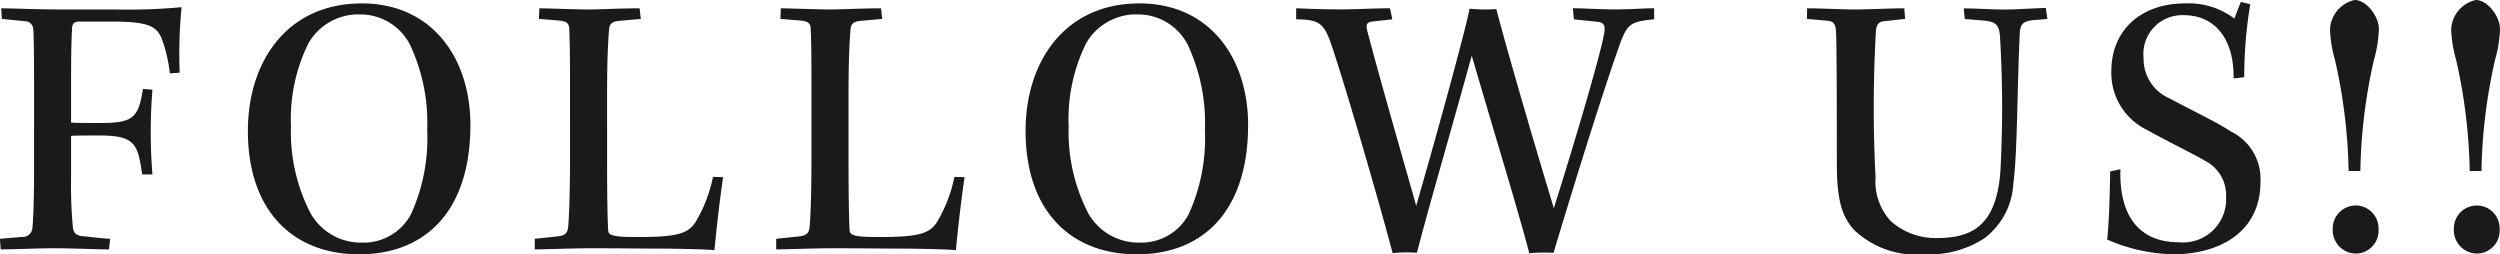 <svg xmlns="http://www.w3.org/2000/svg" width="158.544" height="16.128" viewBox="0 0 158.544 16.128">
  <g id="グループ_90993" data-name="グループ 90993" transform="translate(-127.404 -1957.256)">
    <path id="パス_181097" data-name="パス 181097" d="M-79.476-14.544l1.464.144a.533.533,0,0,1,.528.528c.024.36.048,1.248.048,3.264V-4.9c0,1.824-.048,3.048-.1,3.552A.618.618,0,0,1-78.2-.72L-79.6-.6l.048.672C-78.732.072-77.22,0-76.14,0c1.152,0,2.616.072,3.456.072l.072-.672c-.6-.024-1.392-.144-1.776-.168-.432-.048-.576-.264-.6-.7a29.989,29.989,0,0,1-.1-3.1V-7.128c.24-.024,1.224-.024,1.8-.024,2.3,0,2.424.576,2.712,2.472h.648a33.233,33.233,0,0,1,0-5.376l-.6-.048c-.288,1.824-.624,2.16-2.688,2.16-.576,0-1.608,0-1.872-.024v-2.808c0-2.016.048-3.048.072-3.288.048-.264.24-.312.48-.312h2.04c2.448,0,2.9.336,3.216,1.248a9.328,9.328,0,0,1,.456,2.04l.624-.048a29.8,29.8,0,0,1,.12-4.152,37.008,37.008,0,0,1-4.3.144H-75.8c-1.464,0-2.928-.072-3.72-.072Zm22.824-.984c-4.728,0-7.224,3.672-7.224,8.088,0,5.064,2.856,7.824,7.056,7.824,4.176,0,7.056-2.712,7.056-8.208C-49.764-12.048-52.188-15.528-56.652-15.528Zm-.168.7a3.538,3.538,0,0,1,3.216,1.9,11.652,11.652,0,0,1,1.1,5.424A11.632,11.632,0,0,1-53.532-2.16a3.392,3.392,0,0,1-3.1,1.8,3.661,3.661,0,0,1-3.264-1.848,11.223,11.223,0,0,1-1.248-5.52,10.857,10.857,0,0,1,1.1-5.256A3.653,3.653,0,0,1-56.82-14.832Zm22.44,10.3a9.094,9.094,0,0,1-1.1,2.856c-.5.792-1.272.96-3.792.96-1.56,0-1.728-.144-1.752-.408-.048-.624-.072-2.472-.072-4.464V-9.84c0-1.824.048-3.072.12-3.96.024-.432.168-.576.672-.624l1.344-.12-.072-.672c-1.344,0-2.4.072-3.24.072-.864,0-2.472-.072-3.12-.072l-.024.672,1.248.1c.5.048.672.168.672.552.024.5.048,1.248.048,3.144V-5.64c0,1.992-.048,3.552-.12,4.32-.048.384-.216.528-.744.576L-45.684-.6V.072c.6,0,2.472-.072,3.528-.072,1.776,0,3.576.024,4.968.024,1.392.024,2.472.048,2.9.1.144-1.536.384-3.552.552-4.632Zm15.312,0a9.094,9.094,0,0,1-1.1,2.856c-.5.792-1.272.96-3.792.96-1.56,0-1.728-.144-1.752-.408-.048-.624-.072-2.472-.072-4.464V-9.84c0-1.824.048-3.072.12-3.96.024-.432.168-.576.672-.624l1.344-.12-.072-.672c-1.344,0-2.4.072-3.24.072-.864,0-2.472-.072-3.12-.072l-.024.672,1.248.1c.5.048.672.168.672.552.024.5.048,1.248.048,3.144V-5.64c0,1.992-.048,3.552-.12,4.32-.048.384-.216.528-.744.576L-30.372-.6V.072c.6,0,2.472-.072,3.528-.072,1.776,0,3.576.024,4.968.024,1.392.024,2.472.048,2.9.1.144-1.536.384-3.552.552-4.632ZM-7.332-15.528c-4.728,0-7.224,3.672-7.224,8.088C-14.556-2.376-11.7.384-7.5.384c4.176,0,7.056-2.712,7.056-8.208C-.444-12.048-2.868-15.528-7.332-15.528Zm-.168.7a3.538,3.538,0,0,1,3.216,1.9,11.652,11.652,0,0,1,1.1,5.424A11.632,11.632,0,0,1-4.212-2.16a3.392,3.392,0,0,1-3.1,1.8,3.661,3.661,0,0,1-3.264-1.848,11.223,11.223,0,0,1-1.248-5.52,10.857,10.857,0,0,1,1.1-5.256A3.653,3.653,0,0,1-7.5-14.832Zm27.72.312,1.392.144c.552.048.624.216.5.888-.288,1.416-1.608,6-3.168,10.944C17.1-8.64,15.612-13.9,15.3-15.168a10.278,10.278,0,0,1-1.7-.024c-.192,1.08-1.824,7.1-3.384,12.5-.72-2.568-2.3-8.016-3.12-11.16-.072-.336,0-.5.36-.528L8.7-14.52l-.144-.7c-1.056,0-2.112.072-3.072.072-1.3,0-2.3-.048-2.88-.072v.7c1.416.024,1.728.216,2.184,1.464.84,2.448,2.9,9.48,3.936,13.368A8.273,8.273,0,0,1,10.26.288c.84-3.216,1.68-6.024,3.48-12.5,1.416,4.872,2.952,9.84,3.648,12.528A10.7,10.7,0,0,1,18.924.288c1.368-4.536,3.1-10.128,4.248-13.344.456-1.2.7-1.32,2.136-1.464v-.7c-.768,0-1.3.072-2.472.072-1.032,0-1.944-.072-2.688-.072ZM35-14.544l1.344.12c.384.048.48.264.5.768.048,1.08.048,6.816.048,8.52.024,2.136.336,3.12,1.08,3.96A5.721,5.721,0,0,0,42.444.384,6.416,6.416,0,0,0,46.236-.624,4.643,4.643,0,0,0,48.084-4.08c.264-1.992.24-6.072.408-9.5.024-.6.168-.816.864-.888l.888-.072-.1-.7c-.888.024-1.8.1-2.64.1-.792,0-1.776-.072-2.568-.072l.072.672,1.2.1c.624.072.984.144,1.032,1.032a75.533,75.533,0,0,1,.024,8.544C47-1.392,45.42-.648,43.236-.648a4.258,4.258,0,0,1-2.928-1.08,3.689,3.689,0,0,1-.96-2.76,85.148,85.148,0,0,1,.024-9.312c.048-.408.192-.576.528-.6l1.32-.144-.048-.672c-.936,0-2.232.072-3.048.072-.984,0-2.184-.072-3.12-.072ZM54.228-4.872C54.2-3.648,54.18-1.9,54.036-.552a11.029,11.029,0,0,0,4.152.936c3.072,0,5.568-1.488,5.568-4.56a3.341,3.341,0,0,0-1.9-3.24C61-7.992,59.748-8.568,58-9.5a2.727,2.727,0,0,1-1.656-2.568,2.46,2.46,0,0,1,2.568-2.712c1.752,0,3.168,1.248,3.144,4.008l.672-.072a27.879,27.879,0,0,1,.384-4.632l-.6-.144L62.1-14.568a4.817,4.817,0,0,0-3.12-.96c-2.76,0-4.68,1.656-4.68,4.3a4.007,4.007,0,0,0,2.256,3.72c1.1.624,2.976,1.536,3.7,1.968a2.44,2.44,0,0,1,1.32,2.28,2.736,2.736,0,0,1-3,2.88c-2.472,0-3.792-1.632-3.7-4.632Zm15.5-10.872a2,2,0,0,0-1.56,1.848,7.916,7.916,0,0,0,.312,1.944A34.386,34.386,0,0,1,69.348-4.9h.744a34.193,34.193,0,0,1,.864-7.056,7.916,7.916,0,0,0,.312-1.944C71.268-14.712,70.476-15.744,69.732-15.744ZM69.756.336A1.449,1.449,0,0,0,71.244-1.2,1.447,1.447,0,0,0,69.8-2.712,1.46,1.46,0,0,0,68.34-1.224,1.486,1.486,0,0,0,69.756.336Zm7.656-16.08a2,2,0,0,0-1.56,1.848,7.916,7.916,0,0,0,.312,1.944A34.386,34.386,0,0,1,77.028-4.9h.744a34.193,34.193,0,0,1,.864-7.056,7.916,7.916,0,0,0,.312-1.944C78.948-14.712,78.156-15.744,77.412-15.744ZM77.436.336A1.449,1.449,0,0,0,78.924-1.2a1.447,1.447,0,0,0-1.44-1.512A1.46,1.46,0,0,0,76.02-1.224,1.486,1.486,0,0,0,77.436.336Z" transform="translate(207 1973)" fill="#1a1a1a"/>
  </g>
</svg>
